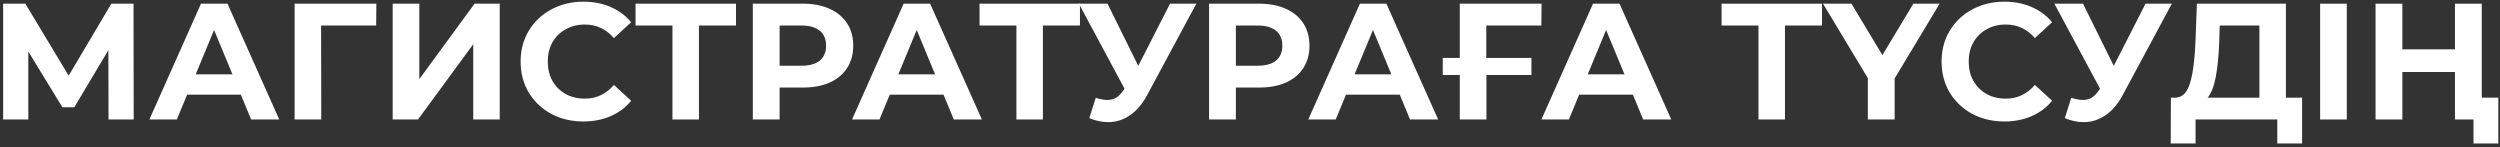 <?xml version="1.0" encoding="UTF-8"?> <svg xmlns="http://www.w3.org/2000/svg" width="272" height="16" viewBox="0 0 272 16" fill="none"><rect x="0" y="0" width="272" height="16" fill="#333333" stroke="none"/><path d="M11.809 13L11.791 5.458L8.083 11.668H6.787L3.079 5.602V13H0.343V0.4H2.755L7.471 8.23L12.115 0.4H14.527L14.545 13H11.809Z" fill="white"></path><path d="M26.207 10.3H20.357L19.241 13H16.253L21.869 0.4H24.749L30.383 13H27.323L26.207 10.3ZM25.289 8.086L23.291 3.262L21.293 8.086H25.289Z" fill="white"></path><path d="M40.928 2.776H34.934L34.952 13H32.054V0.4H40.946L40.928 2.776Z" fill="white"></path><path d="M42.724 0.4H45.622V8.608L51.634 0.4H54.37V13H51.49V4.81L45.478 13H42.724V0.4Z" fill="white"></path><path d="M63.465 13.216C62.181 13.216 61.017 12.94 59.973 12.388C58.941 11.824 58.125 11.05 57.525 10.066C56.937 9.07 56.643 7.948 56.643 6.7C56.643 5.452 56.937 4.336 57.525 3.352C58.125 2.356 58.941 1.582 59.973 1.03C61.017 0.466 62.187 0.184 63.483 0.184C64.575 0.184 65.559 0.376 66.435 0.76C67.323 1.144 68.067 1.696 68.667 2.416L66.795 4.144C65.943 3.16 64.887 2.668 63.627 2.668C62.847 2.668 62.151 2.842 61.539 3.19C60.927 3.526 60.447 4 60.099 4.612C59.763 5.224 59.595 5.92 59.595 6.7C59.595 7.48 59.763 8.176 60.099 8.788C60.447 9.4 60.927 9.88 61.539 10.228C62.151 10.564 62.847 10.732 63.627 10.732C64.887 10.732 65.943 10.234 66.795 9.238L68.667 10.966C68.067 11.698 67.323 12.256 66.435 12.64C65.547 13.024 64.557 13.216 63.465 13.216Z" fill="white"></path><path d="M80.075 2.776H76.043V13H73.163V2.776H69.149V0.4H80.075V2.776Z" fill="white"></path><path d="M87.36 0.4C88.476 0.4 89.442 0.586 90.258 0.958C91.086 1.33 91.722 1.858 92.166 2.542C92.61 3.226 92.832 4.036 92.832 4.972C92.832 5.896 92.61 6.706 92.166 7.402C91.722 8.086 91.086 8.614 90.258 8.986C89.442 9.346 88.476 9.526 87.36 9.526H84.822V13H81.906V0.4H87.36ZM87.198 7.15C88.074 7.15 88.74 6.964 89.196 6.592C89.652 6.208 89.88 5.668 89.88 4.972C89.88 4.264 89.652 3.724 89.196 3.352C88.74 2.968 88.074 2.776 87.198 2.776H84.822V7.15H87.198Z" fill="white"></path><path d="M102.655 10.3H96.805L95.689 13H92.701L98.317 0.4H101.197L106.831 13H103.771L102.655 10.3ZM101.737 8.086L99.739 3.262L97.741 8.086H101.737Z" fill="white"></path><path d="M117.499 2.776H113.467V13H110.587V2.776H106.573V0.4H117.499V2.776Z" fill="white"></path><path d="M130.161 0.4L124.797 10.372C124.281 11.332 123.657 12.058 122.925 12.55C122.205 13.042 121.419 13.288 120.567 13.288C119.907 13.288 119.223 13.144 118.515 12.856L119.217 10.642C119.721 10.798 120.141 10.876 120.477 10.876C120.837 10.876 121.161 10.792 121.449 10.624C121.737 10.444 122.001 10.168 122.241 9.796L122.349 9.652L117.381 0.4H120.495L123.843 7.168L127.299 0.4H130.161Z" fill="white"></path><path d="M137 0.4C138.116 0.4 139.082 0.586 139.898 0.958C140.726 1.33 141.362 1.858 141.806 2.542C142.25 3.226 142.472 4.036 142.472 4.972C142.472 5.896 142.25 6.706 141.806 7.402C141.362 8.086 140.726 8.614 139.898 8.986C139.082 9.346 138.116 9.526 137 9.526H134.462V13H131.546V0.4H137ZM136.838 7.15C137.714 7.15 138.38 6.964 138.836 6.592C139.292 6.208 139.52 5.668 139.52 4.972C139.52 4.264 139.292 3.724 138.836 3.352C138.38 2.968 137.714 2.776 136.838 2.776H134.462V7.15H136.838Z" fill="white"></path><path d="M152.295 10.3H146.445L145.329 13H142.341L147.957 0.4H150.837L156.471 13H153.411L152.295 10.3ZM151.377 8.086L149.379 3.262L147.381 8.086H151.377Z" fill="white"></path><path d="M161.706 2.776V6.304H166.62V8.158H161.724V13H158.826V8.158H156.972V6.304H158.826V0.4H167.718L167.7 2.776H161.706Z" fill="white"></path><path d="M177.66 10.3H171.81L170.694 13H167.706L173.322 0.4H176.202L181.836 13H178.776L177.66 10.3ZM176.742 8.086L174.744 3.262L172.746 8.086H176.742Z" fill="white"></path><path d="M198.235 2.776H194.203V13H191.323V2.776H187.309V0.4H198.235V2.776Z" fill="white"></path><path d="M206.137 8.536V13H203.221V8.5L198.343 0.4H201.439L204.805 5.998L208.171 0.4H211.033L206.137 8.536Z" fill="white"></path><path d="M218.065 13.216C216.781 13.216 215.617 12.94 214.573 12.388C213.541 11.824 212.725 11.05 212.125 10.066C211.537 9.07 211.243 7.948 211.243 6.7C211.243 5.452 211.537 4.336 212.125 3.352C212.725 2.356 213.541 1.582 214.573 1.03C215.617 0.466 216.787 0.184 218.083 0.184C219.175 0.184 220.159 0.376 221.035 0.76C221.923 1.144 222.667 1.696 223.267 2.416L221.395 4.144C220.543 3.16 219.487 2.668 218.227 2.668C217.447 2.668 216.751 2.842 216.139 3.19C215.527 3.526 215.047 4 214.699 4.612C214.363 5.224 214.195 5.92 214.195 6.7C214.195 7.48 214.363 8.176 214.699 8.788C215.047 9.4 215.527 9.88 216.139 10.228C216.751 10.564 217.447 10.732 218.227 10.732C219.487 10.732 220.543 10.234 221.395 9.238L223.267 10.966C222.667 11.698 221.923 12.256 221.035 12.64C220.147 13.024 219.157 13.216 218.065 13.216Z" fill="white"></path><path d="M236.297 0.4L230.933 10.372C230.417 11.332 229.793 12.058 229.061 12.55C228.341 13.042 227.555 13.288 226.703 13.288C226.043 13.288 225.359 13.144 224.651 12.856L225.353 10.642C225.857 10.798 226.277 10.876 226.613 10.876C226.973 10.876 227.297 10.792 227.585 10.624C227.873 10.444 228.137 10.168 228.377 9.796L228.485 9.652L223.517 0.4H226.631L229.979 7.168L233.435 0.4H236.297Z" fill="white"></path><path d="M250.468 10.624V15.61H247.768V13H238.876V15.61H236.176L236.194 10.624H236.698C237.454 10.6 237.988 10.048 238.3 8.968C238.612 7.888 238.804 6.346 238.876 4.342L239.02 0.4H248.704V10.624H250.468ZM241.45 4.612C241.39 6.112 241.264 7.372 241.072 8.392C240.88 9.4 240.586 10.144 240.19 10.624H245.824V2.776H241.504L241.45 4.612Z" fill="white"></path><path d="M252.431 0.4H255.329V13H252.431V0.4Z" fill="white"></path><path d="M270.016 0.4V13H267.1V7.834H261.376V13H258.46V0.4H261.376V5.368H267.1V0.4H270.016ZM271.816 10.624V15.61H269.116V13H267.154V10.624H271.816Z" fill="white"></path></svg> 
